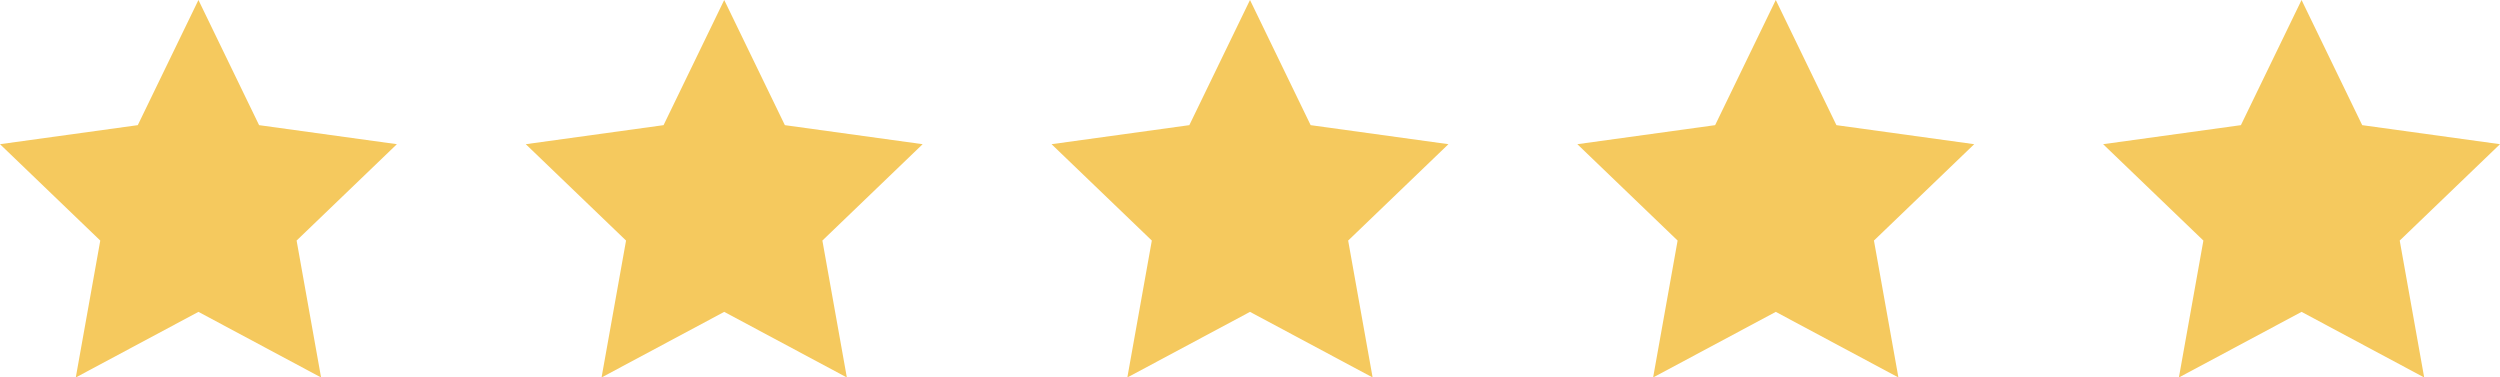 <svg xmlns="http://www.w3.org/2000/svg" width="232.737" height="35.14" viewBox="0 0 232.737 35.14">
  <g id="Group_3889" data-name="Group 3889" transform="translate(-847.562 -1442.782)">
    <path id="iconmonstr-star-3" d="M18.474.587,24.12,12.238,36.947,14.01l-9.335,8.972L29.89,35.727,18.474,29.62,7.055,35.727l2.28-12.745L0,14.01l12.827-1.772Z" transform="translate(1043.351 1442.195)" fill="#F5C95E"/>
    <path id="iconmonstr-star-3-2" data-name="iconmonstr-star-3" d="M18.474.587,24.12,12.238,36.947,14.01l-9.335,8.972L29.89,35.727,18.474,29.62,7.055,35.727l2.28-12.745L0,14.01l12.827-1.772Z" transform="translate(994.404 1442.195)" fill="#F5C95E"/>
    <path id="iconmonstr-star-3-3" data-name="iconmonstr-star-3" d="M18.474.587,24.12,12.238,36.947,14.01l-9.335,8.972L29.89,35.727,18.474,29.62,7.055,35.727l2.28-12.745L0,14.01l12.827-1.772Z" transform="translate(945.456 1442.195)" fill="#F5C95E"/>
    <path id="iconmonstr-star-3-4" data-name="iconmonstr-star-3" d="M18.474.587,24.12,12.238,36.947,14.01l-9.335,8.972L29.89,35.727,18.474,29.62,7.055,35.727l2.28-12.745L0,14.01l12.827-1.772Z" transform="translate(896.509 1442.195)" fill="#F5C95E"/>
    <path id="iconmonstr-star-3-5" data-name="iconmonstr-star-3" d="M18.474.587,24.12,12.238,36.947,14.01l-9.335,8.972L29.89,35.727,18.474,29.62,7.055,35.727l2.28-12.745L0,14.01l12.827-1.772Z" transform="translate(847.562 1442.195)" fill="#F5C95E"/>
  </g>
</svg>
